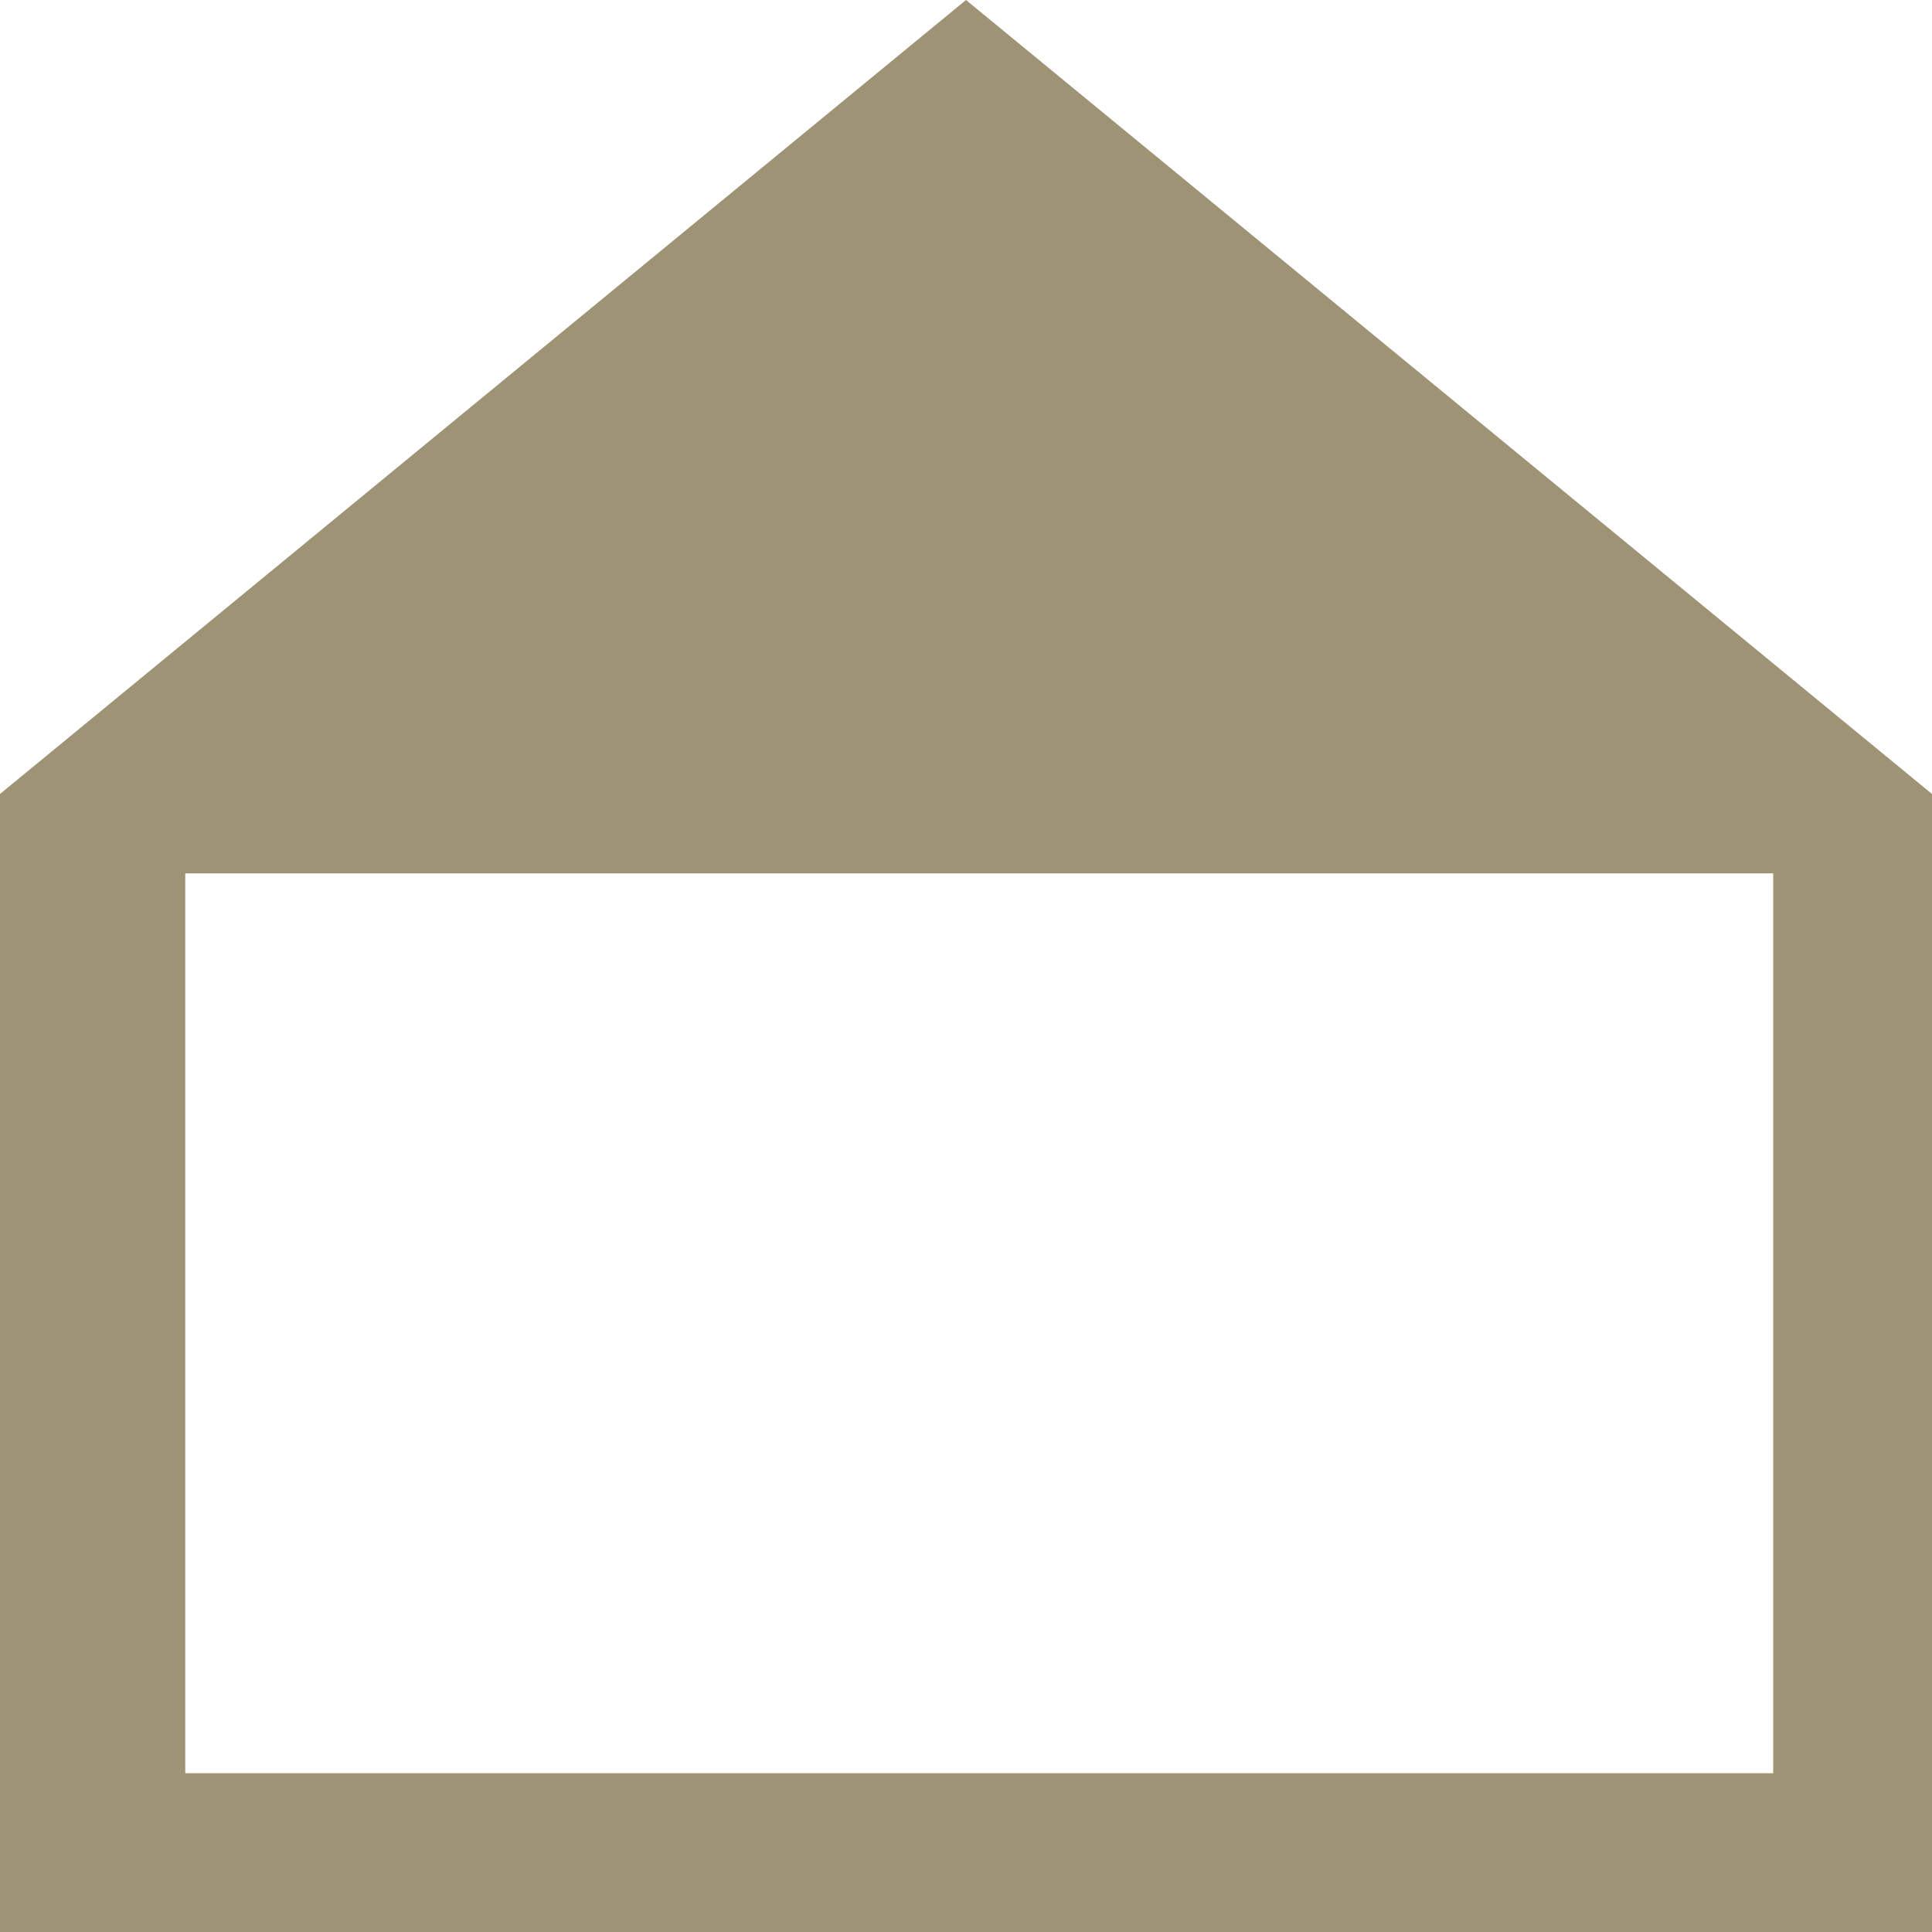 <svg xmlns="http://www.w3.org/2000/svg" width="73" height="73.001" viewBox="0 0 73 73.001">
  <g id="Group_105496" data-name="Group 105496" transform="translate(11214 4010)">
    <path id="Subtraction_76" data-name="Subtraction 76" d="M73,73H0V30L36.5,0,73,30V73ZM7,33V67H67V33Z" transform="translate(-11214 -4010)" fill="#9f9376"/>
  </g>
</svg>
